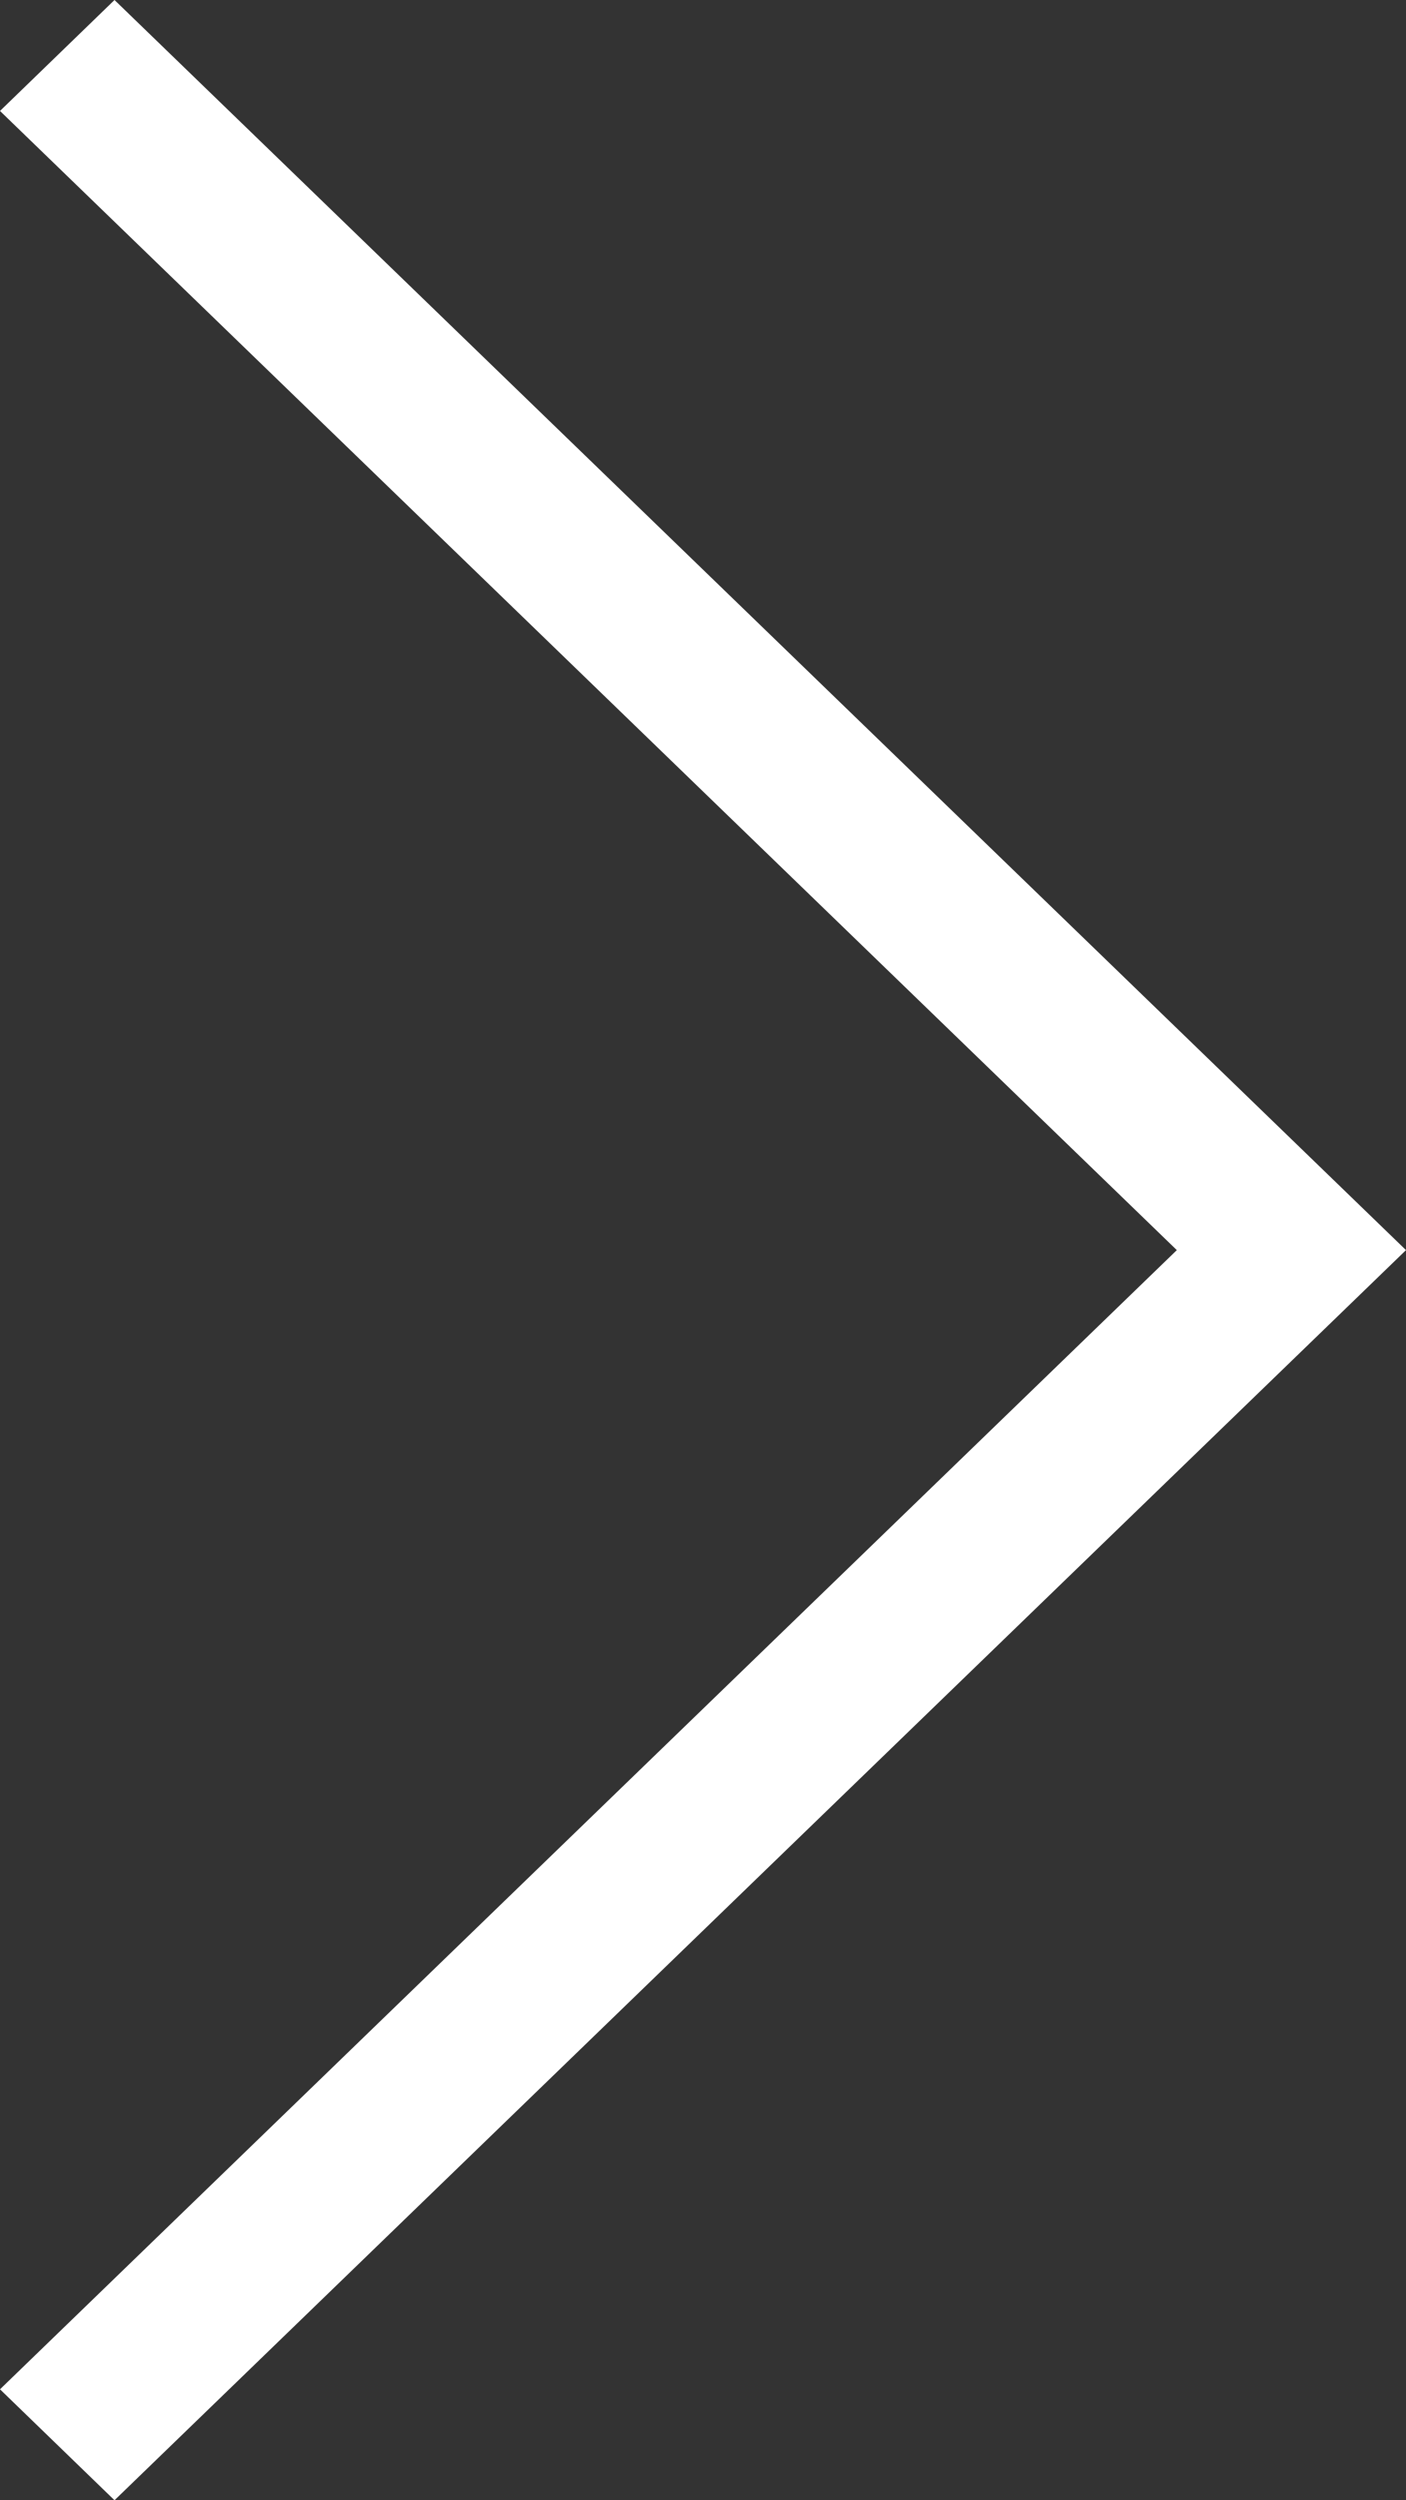 <svg xmlns="http://www.w3.org/2000/svg" width="9" height="16" viewBox="0 0 9 16">
  <rect x="0" y="0" width="9" height="16" fill="#333333" stroke="none"/>
  <title>arrow-right</title>
  <polygon points="0.733 16 0 15.29 7.533 8 0 0.71 0.733 0 9 8 0.733 16" fill="#fff"/>
</svg>
